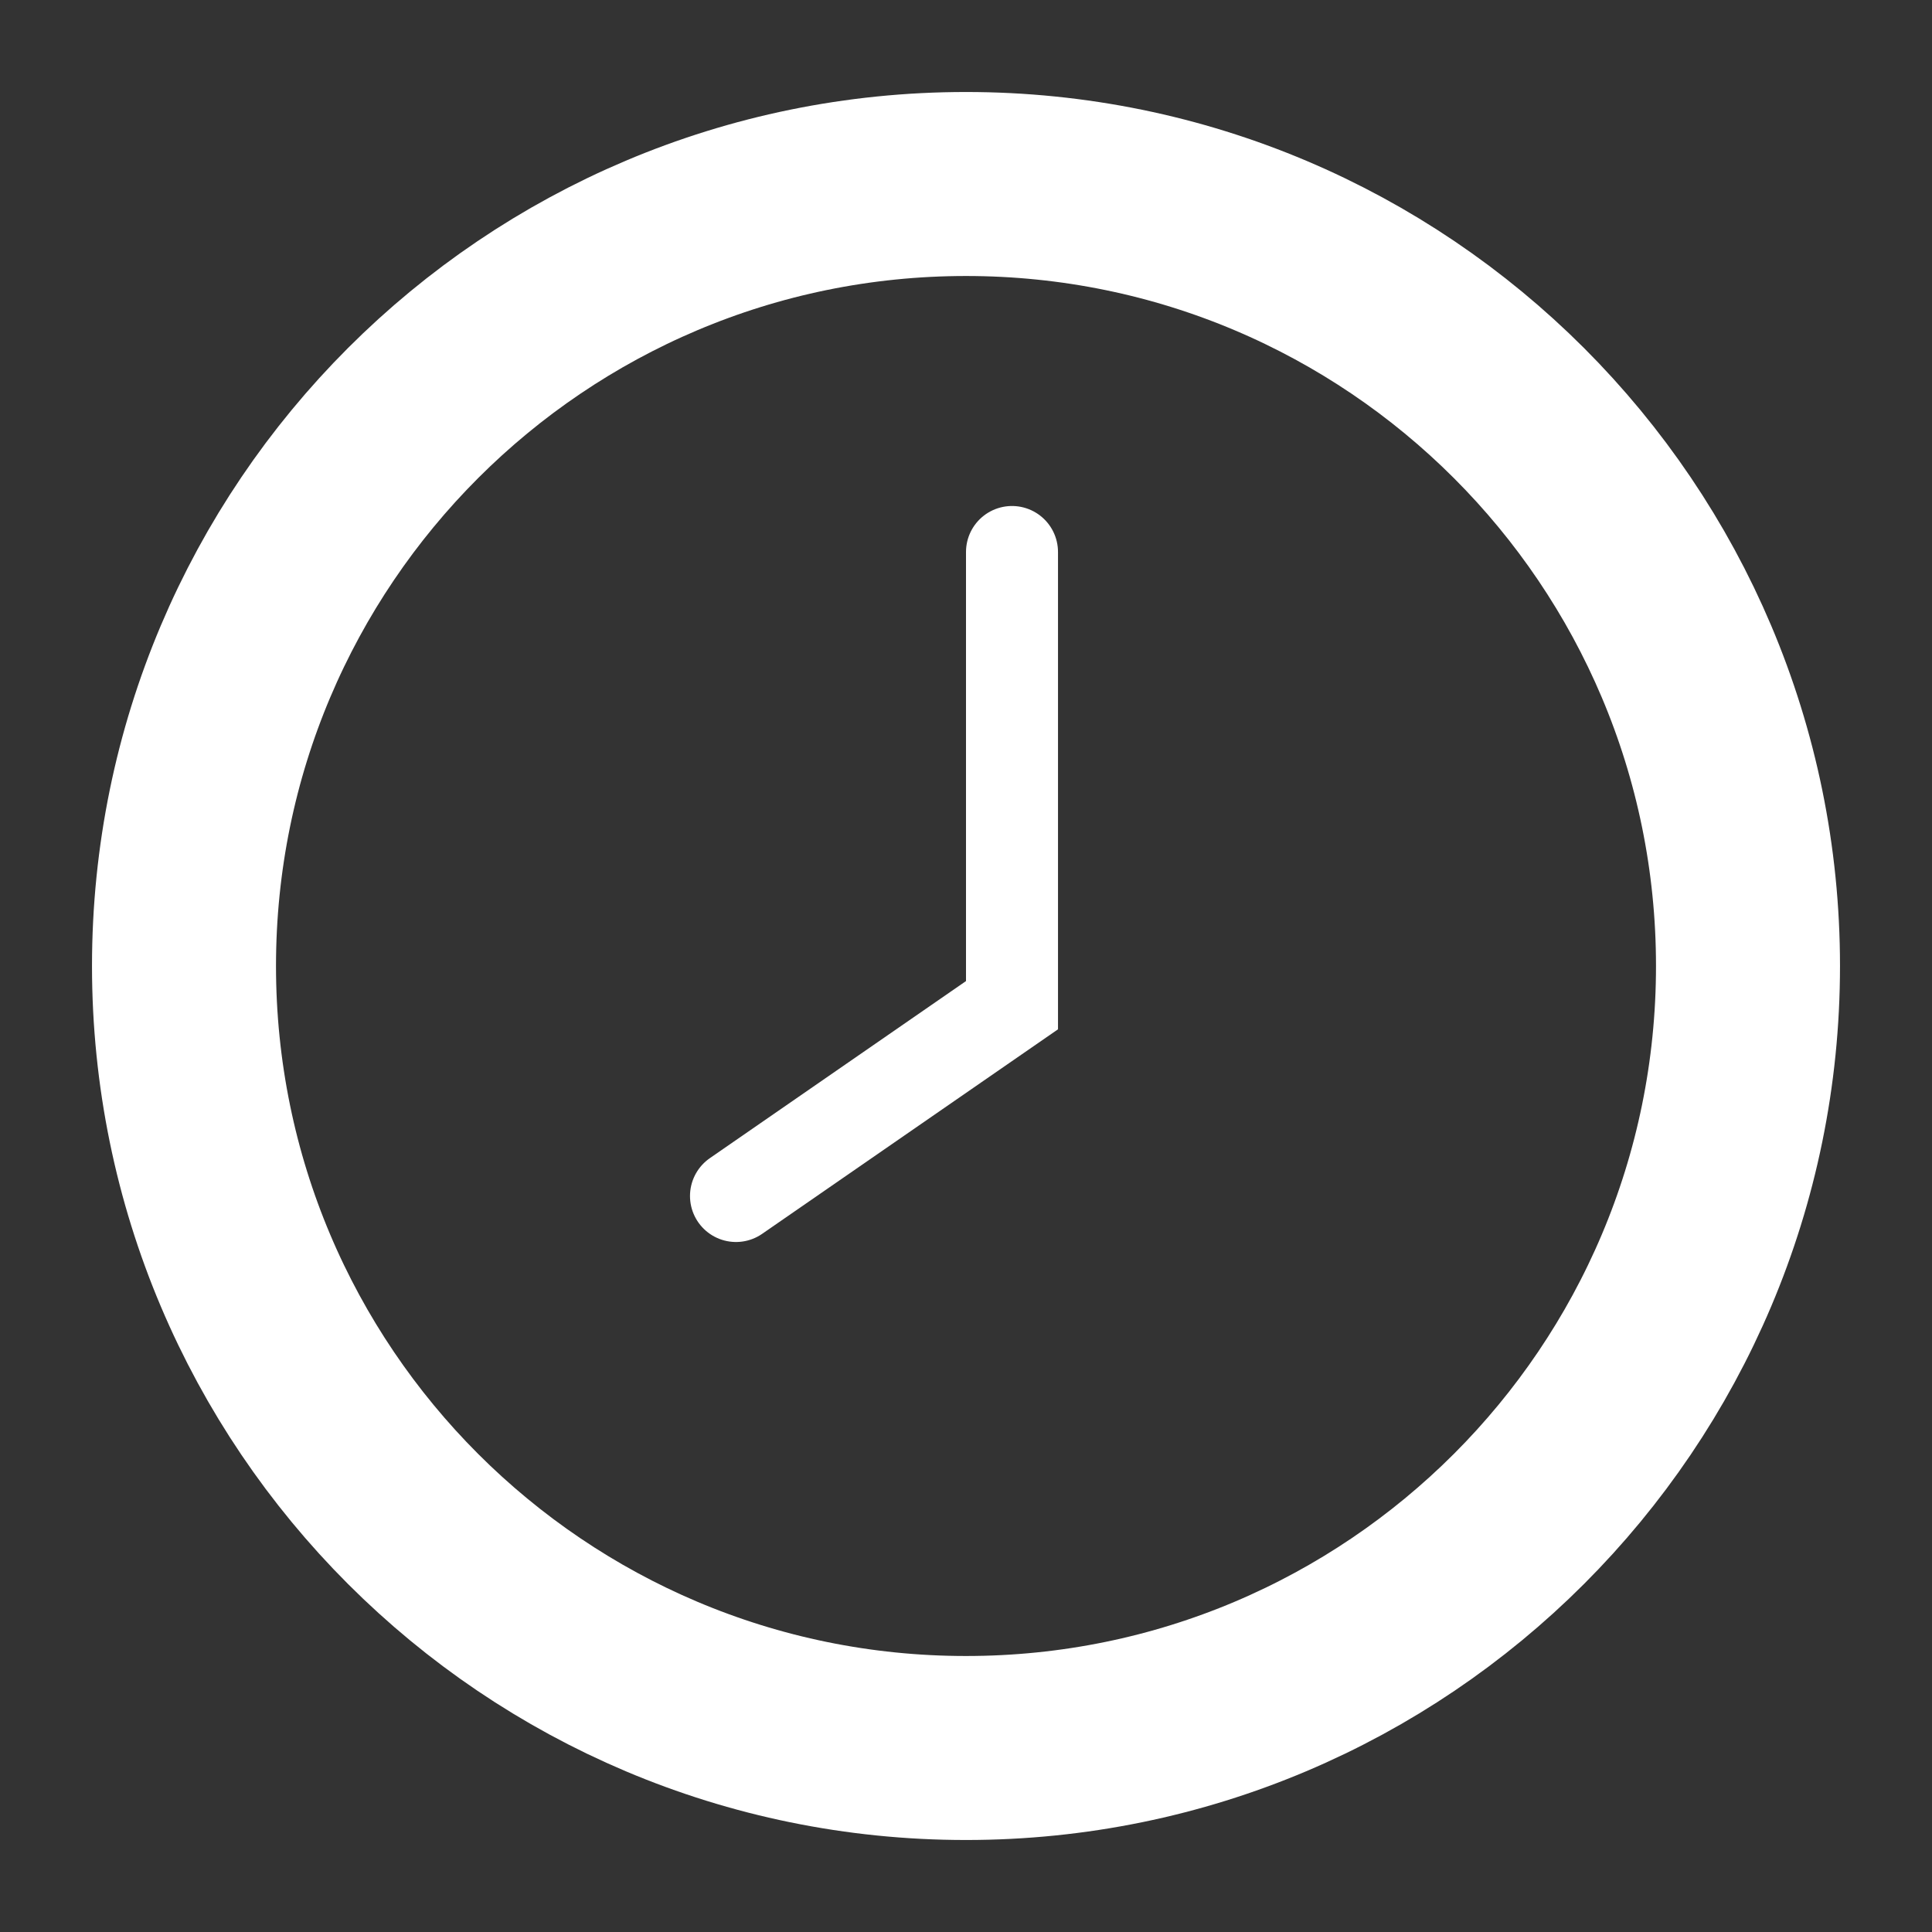 <svg width="21" height="21" viewBox="0 0 21 21" fill="none" xmlns="http://www.w3.org/2000/svg">
<rect x="0" y="0" width="21" height="21" fill="#333333" stroke="none"/>
<g clip-path="url(#clip0_64_18143)">
<path d="M10.5 19C15.194 19 19 15.194 19 10.5C19 5.806 15.194 2 10.5 2C5.806 2 2 5.806 2 10.5C2 15.194 5.806 19 10.5 19Z" stroke="white" stroke-width="2" stroke-miterlimit="10" stroke-linecap="round"/>
<path d="M8 13L11 10.926V6" stroke="white" stroke-miterlimit="10" stroke-linecap="round"/>
</g>
<defs>
<clipPath id="clip0_64_18143">
<rect width="21" height="21" fill="white"/>
</clipPath>
</defs>
</svg>
